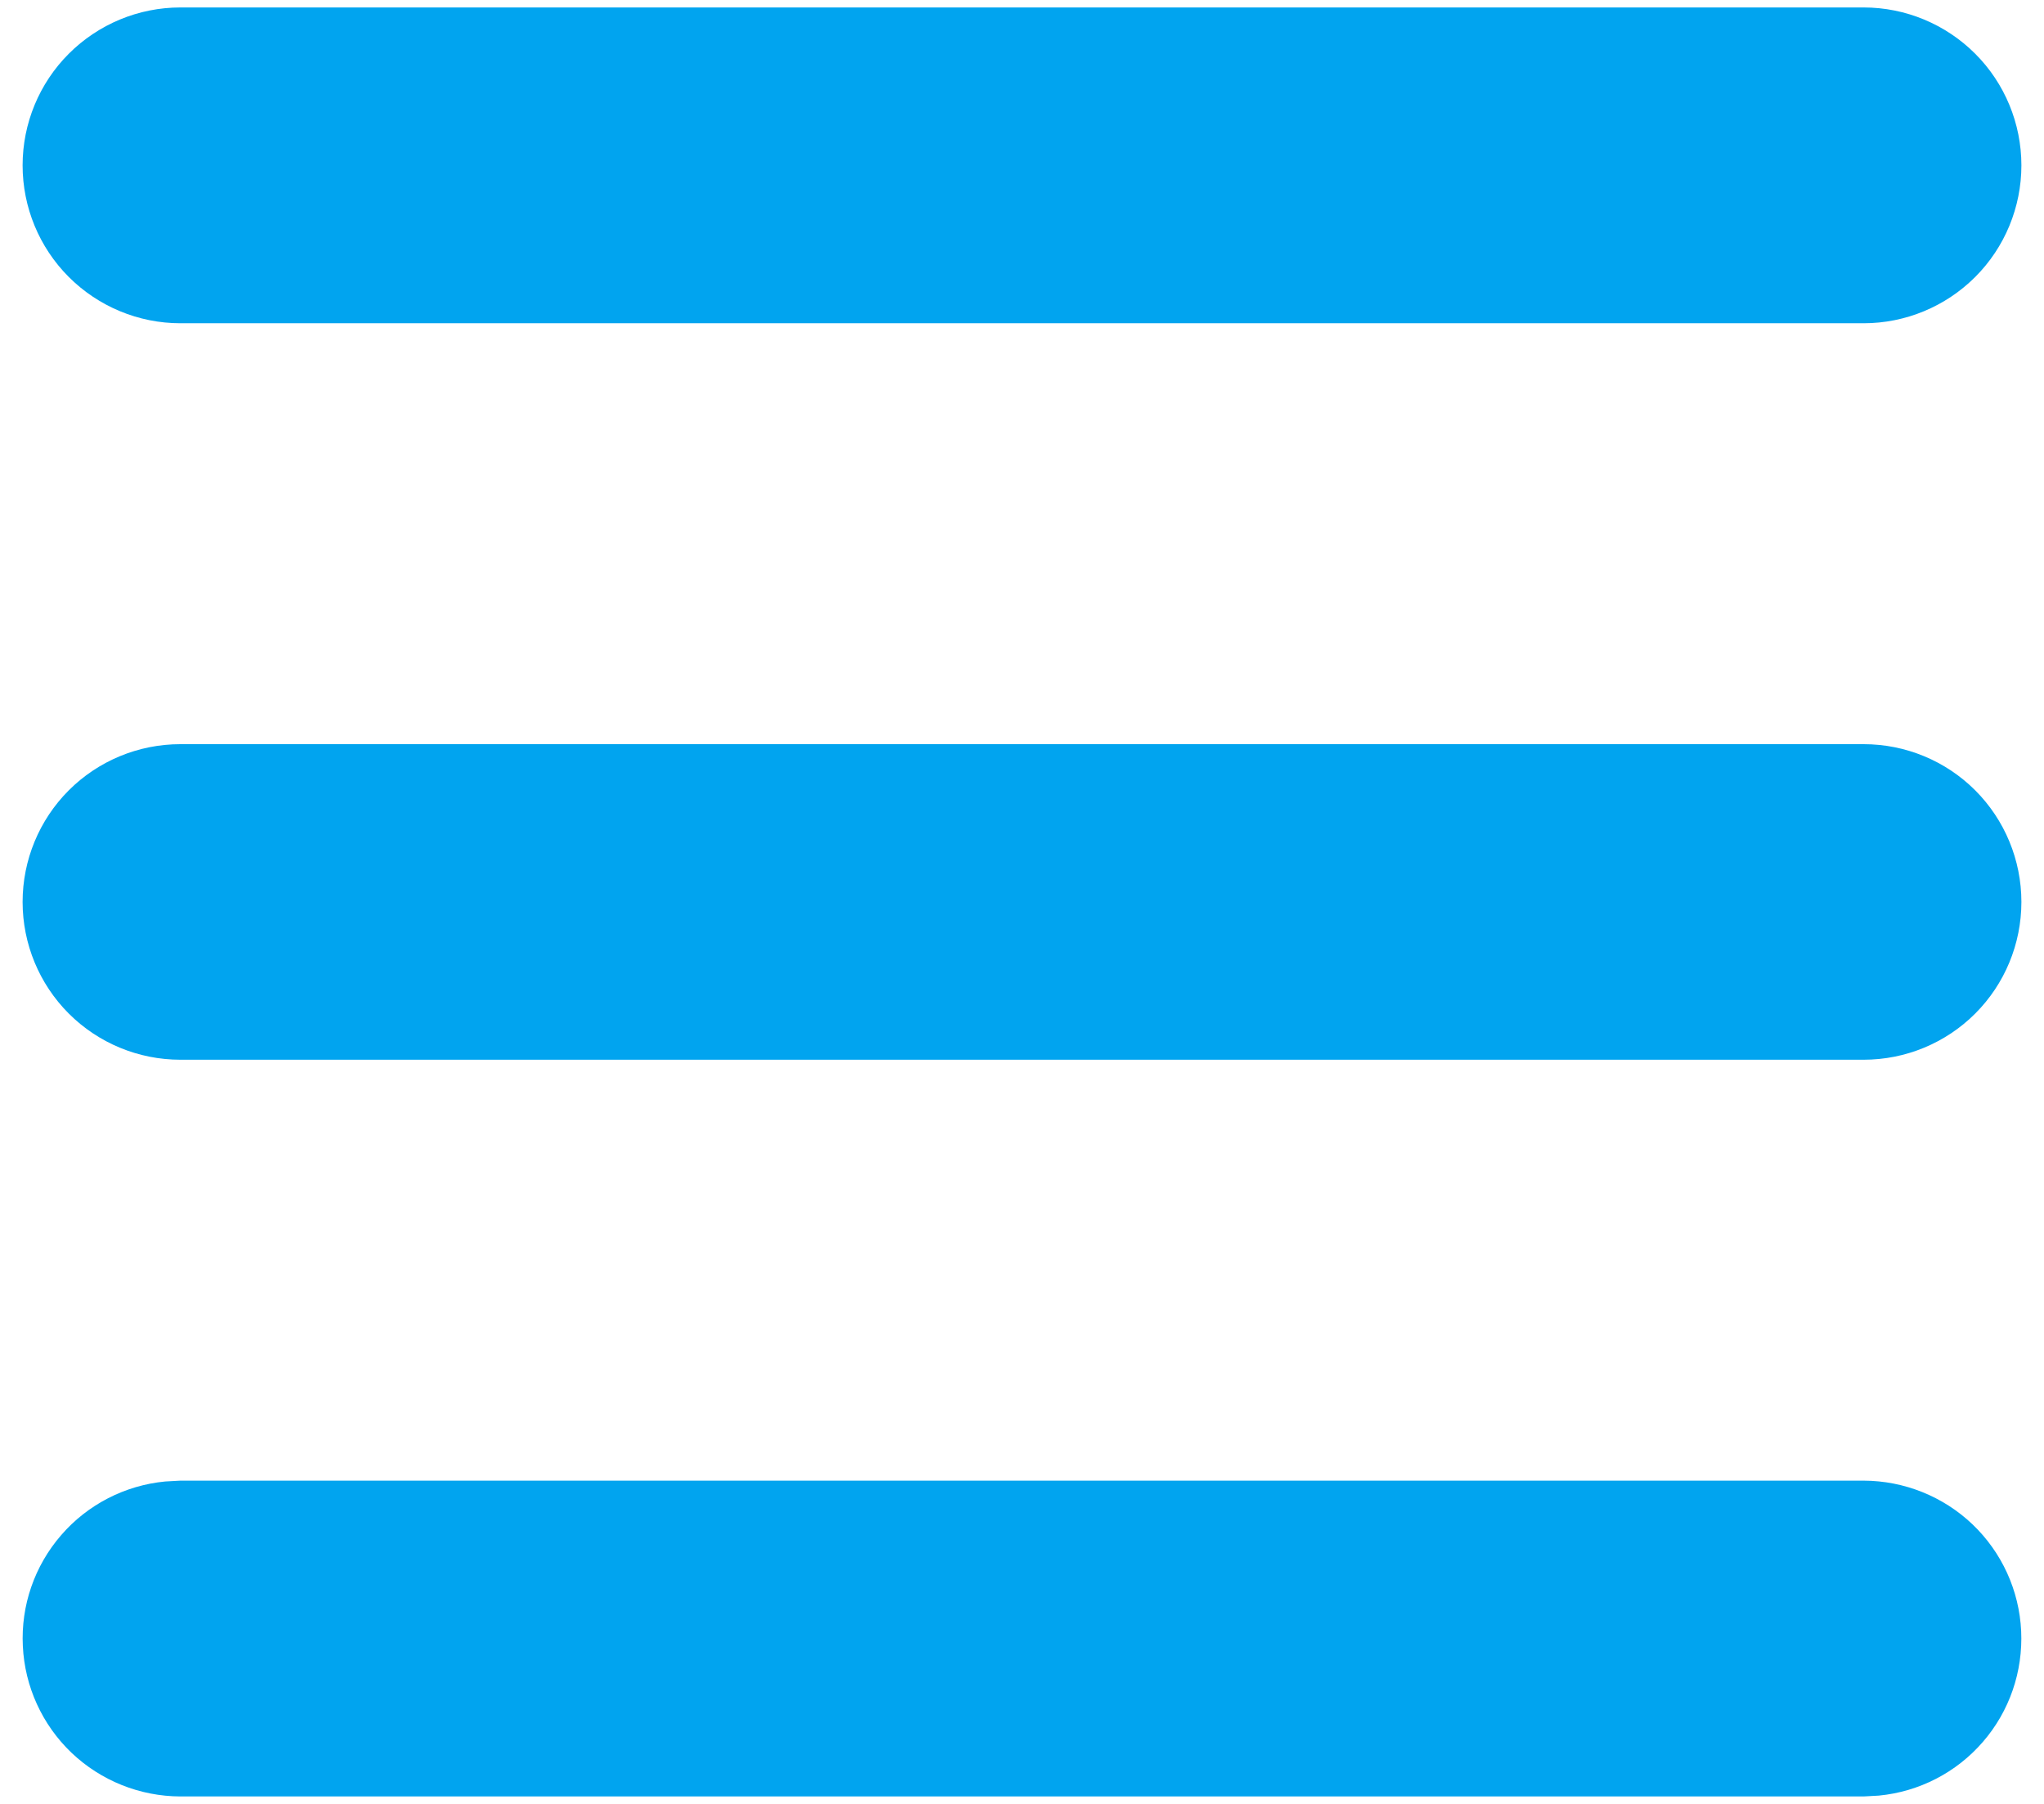 <svg width="17" height="15" viewBox="0 0 17 15" fill="none" xmlns="http://www.w3.org/2000/svg">
<path d="M15.5 12.312C15.837 12.313 16.161 12.443 16.405 12.675C16.649 12.908 16.794 13.225 16.81 13.562C16.826 13.899 16.713 14.229 16.492 14.484C16.272 14.739 15.961 14.899 15.626 14.931L15.5 14.938H1.5C1.163 14.937 0.839 14.807 0.595 14.575C0.351 14.342 0.206 14.025 0.19 13.688C0.173 13.351 0.287 13.021 0.508 12.766C0.728 12.511 1.039 12.351 1.374 12.319L1.5 12.312H15.5ZM15.5 6.188C15.848 6.188 16.182 6.326 16.428 6.572C16.674 6.818 16.812 7.152 16.812 7.5C16.812 7.848 16.674 8.182 16.428 8.428C16.182 8.674 15.848 8.812 15.5 8.812H1.5C1.152 8.812 0.818 8.674 0.572 8.428C0.326 8.182 0.188 7.848 0.188 7.5C0.188 7.152 0.326 6.818 0.572 6.572C0.818 6.326 1.152 6.188 1.5 6.188H15.5ZM15.5 0.062C15.848 0.062 16.182 0.201 16.428 0.447C16.674 0.693 16.812 1.027 16.812 1.375C16.812 1.723 16.674 2.057 16.428 2.303C16.182 2.549 15.848 2.688 15.5 2.688H1.5C1.152 2.688 0.818 2.549 0.572 2.303C0.326 2.057 0.188 1.723 0.188 1.375C0.188 1.027 0.326 0.693 0.572 0.447C0.818 0.201 1.152 0.062 1.5 0.062H15.5Z" fill="#01A4EF"/>
</svg>
